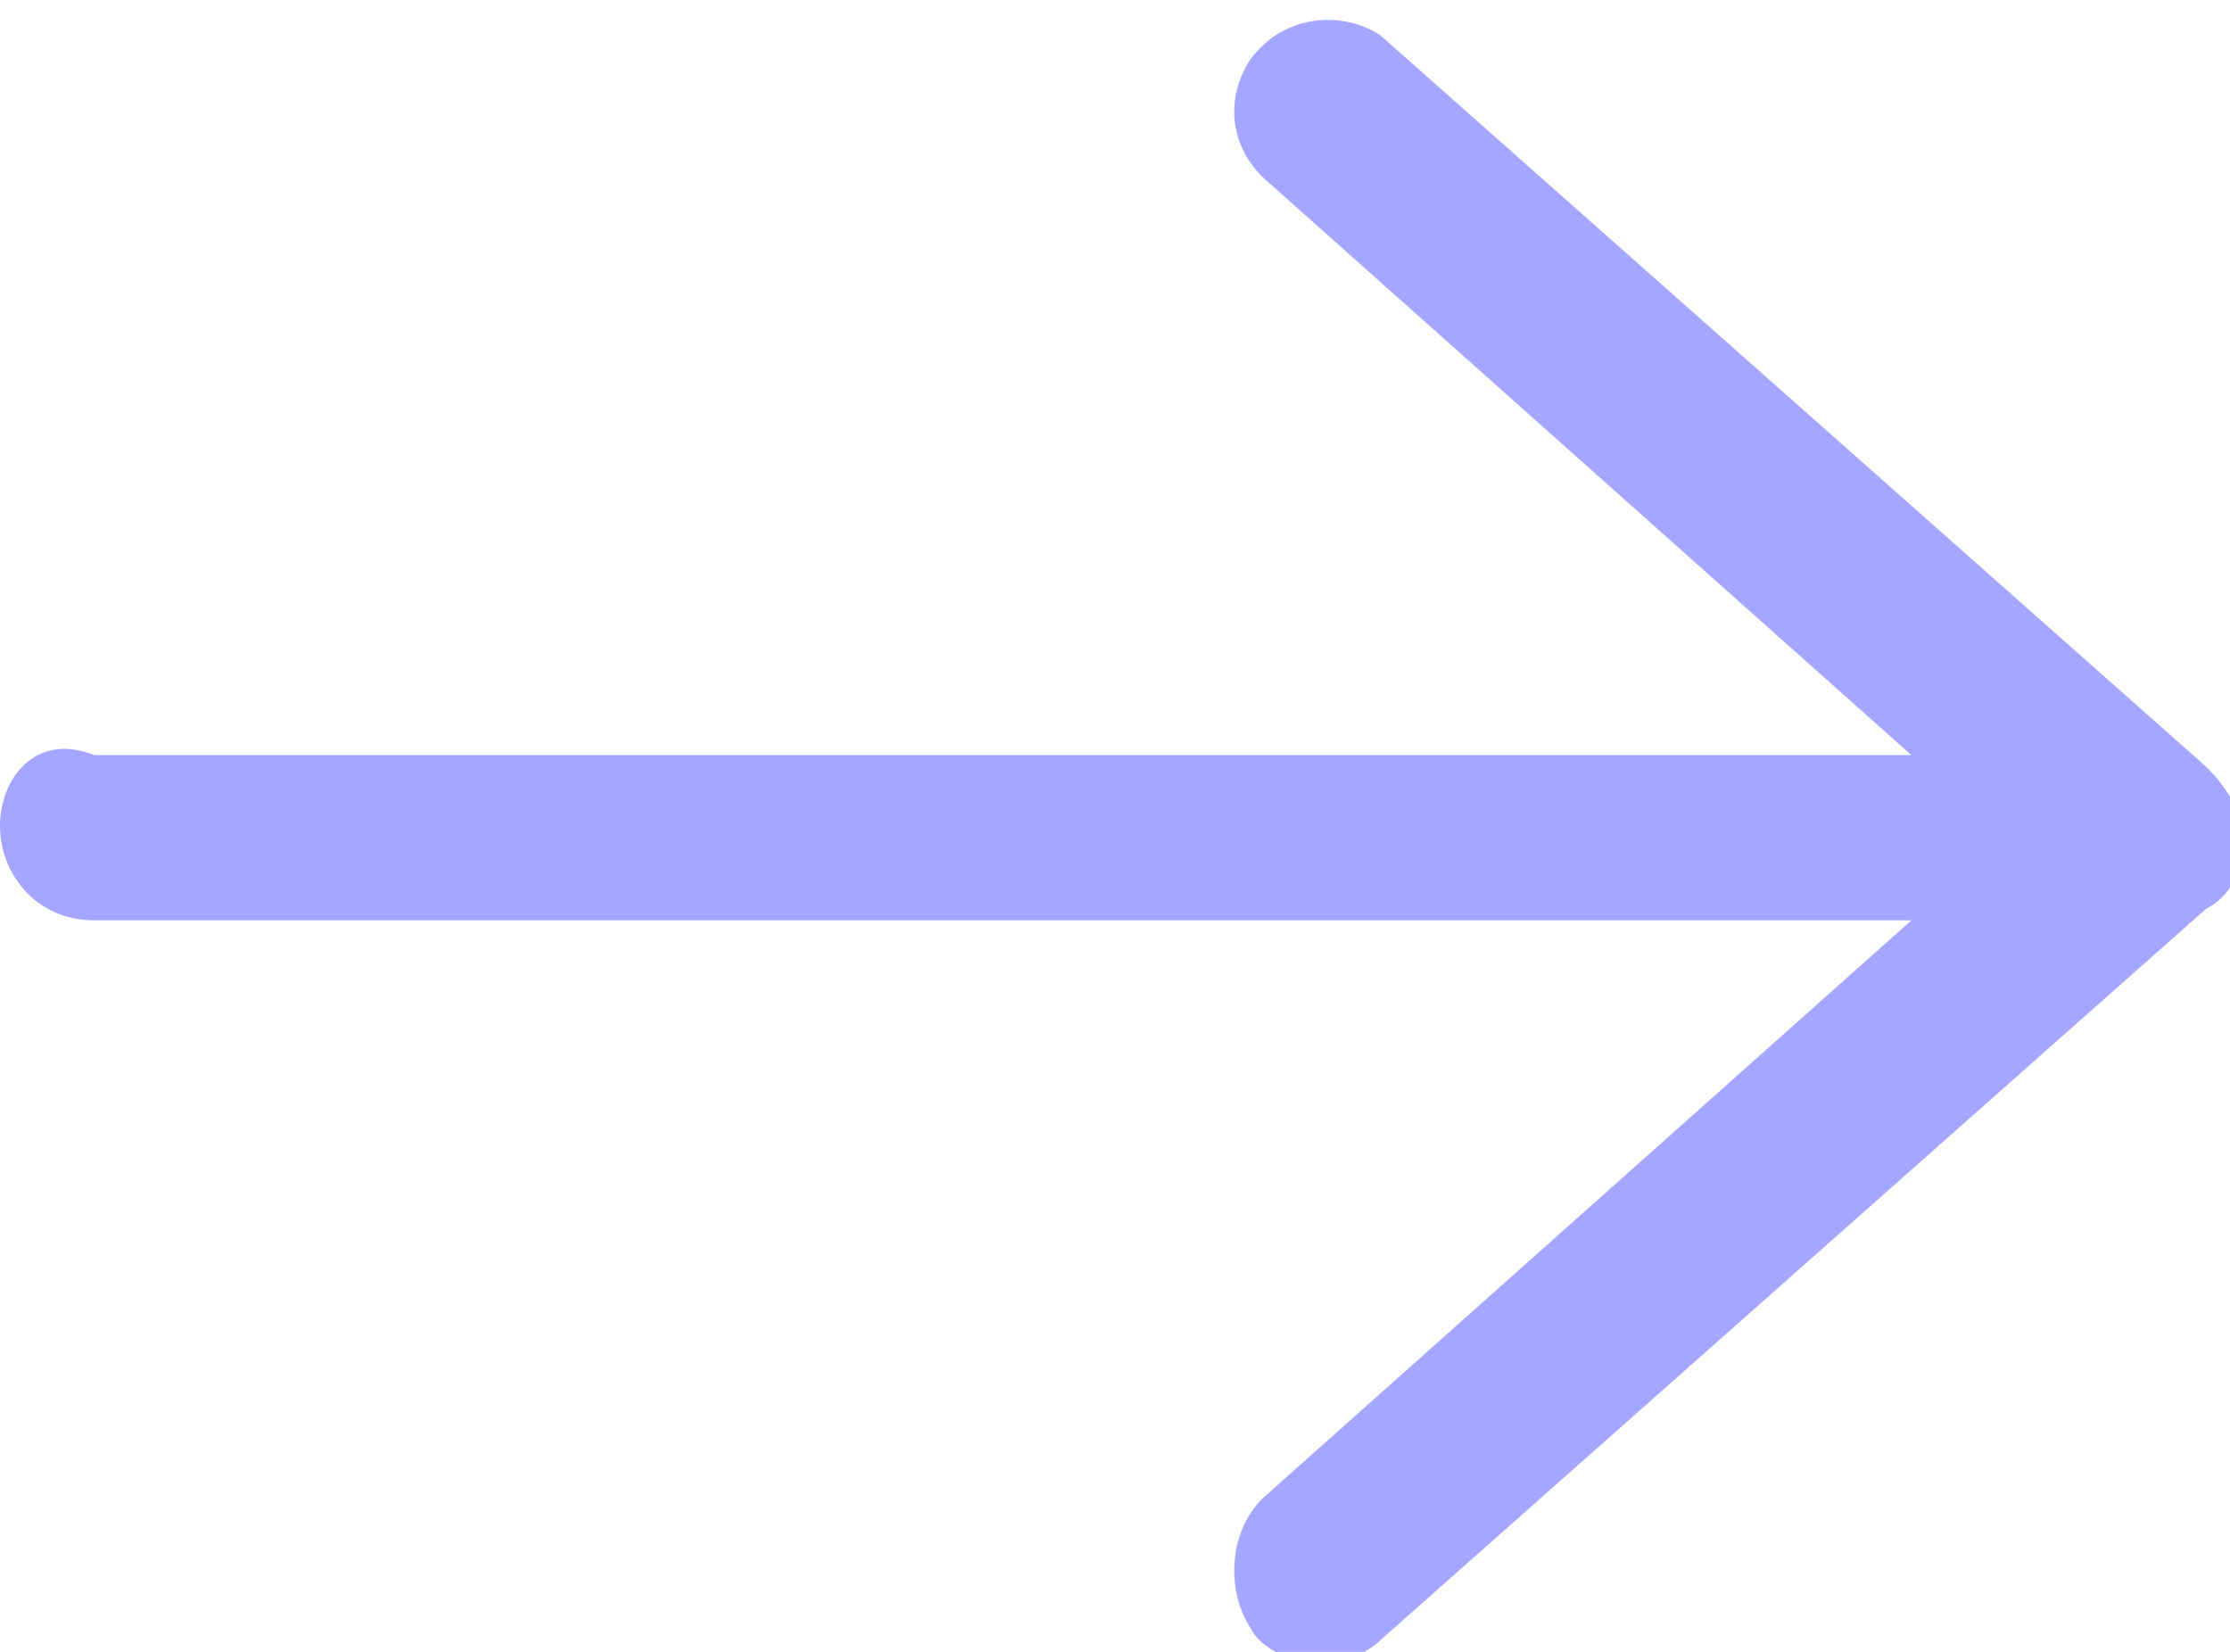 <?xml version="1.0" encoding="utf-8"?>
<!-- Generator: Adobe Illustrator 26.0.2, SVG Export Plug-In . SVG Version: 6.00 Build 0)  -->
<svg version="1.1" id="Capa_1" xmlns="http://www.w3.org/2000/svg" xmlns:xlink="http://www.w3.org/1999/xlink" x="0px" y="0px"
	 viewBox="0 0 18.9 14" style="enable-background:new 0 0 18.9 14;" xml:space="preserve">
<style type="text/css">
	.st0{opacity:0.5;fill:#4A4EFF;enable-background:new    ;}
</style>
<path id="Trazado_9684" class="st0" d="M0,7c0,0.4,0.3,0.8,0.8,0.8h15.4l-5.5,4.9c-0.3,0.3-0.3,0.8-0.1,1.1c0.1,0.2,0.4,0.3,0.6,0.3
	c0.2,0,0.4-0.1,0.5-0.2l7-6.2c0.2-0.1,0.3-0.3,0.3-0.6c0-0.2-0.1-0.4-0.3-0.6l-7-6.2c-0.3-0.2-0.8-0.2-1.1,0.2
	c-0.2,0.3-0.2,0.7,0.1,1l5.5,4.9H0.8C0.3,6.2,0,6.6,0,7z"/>
</svg>

